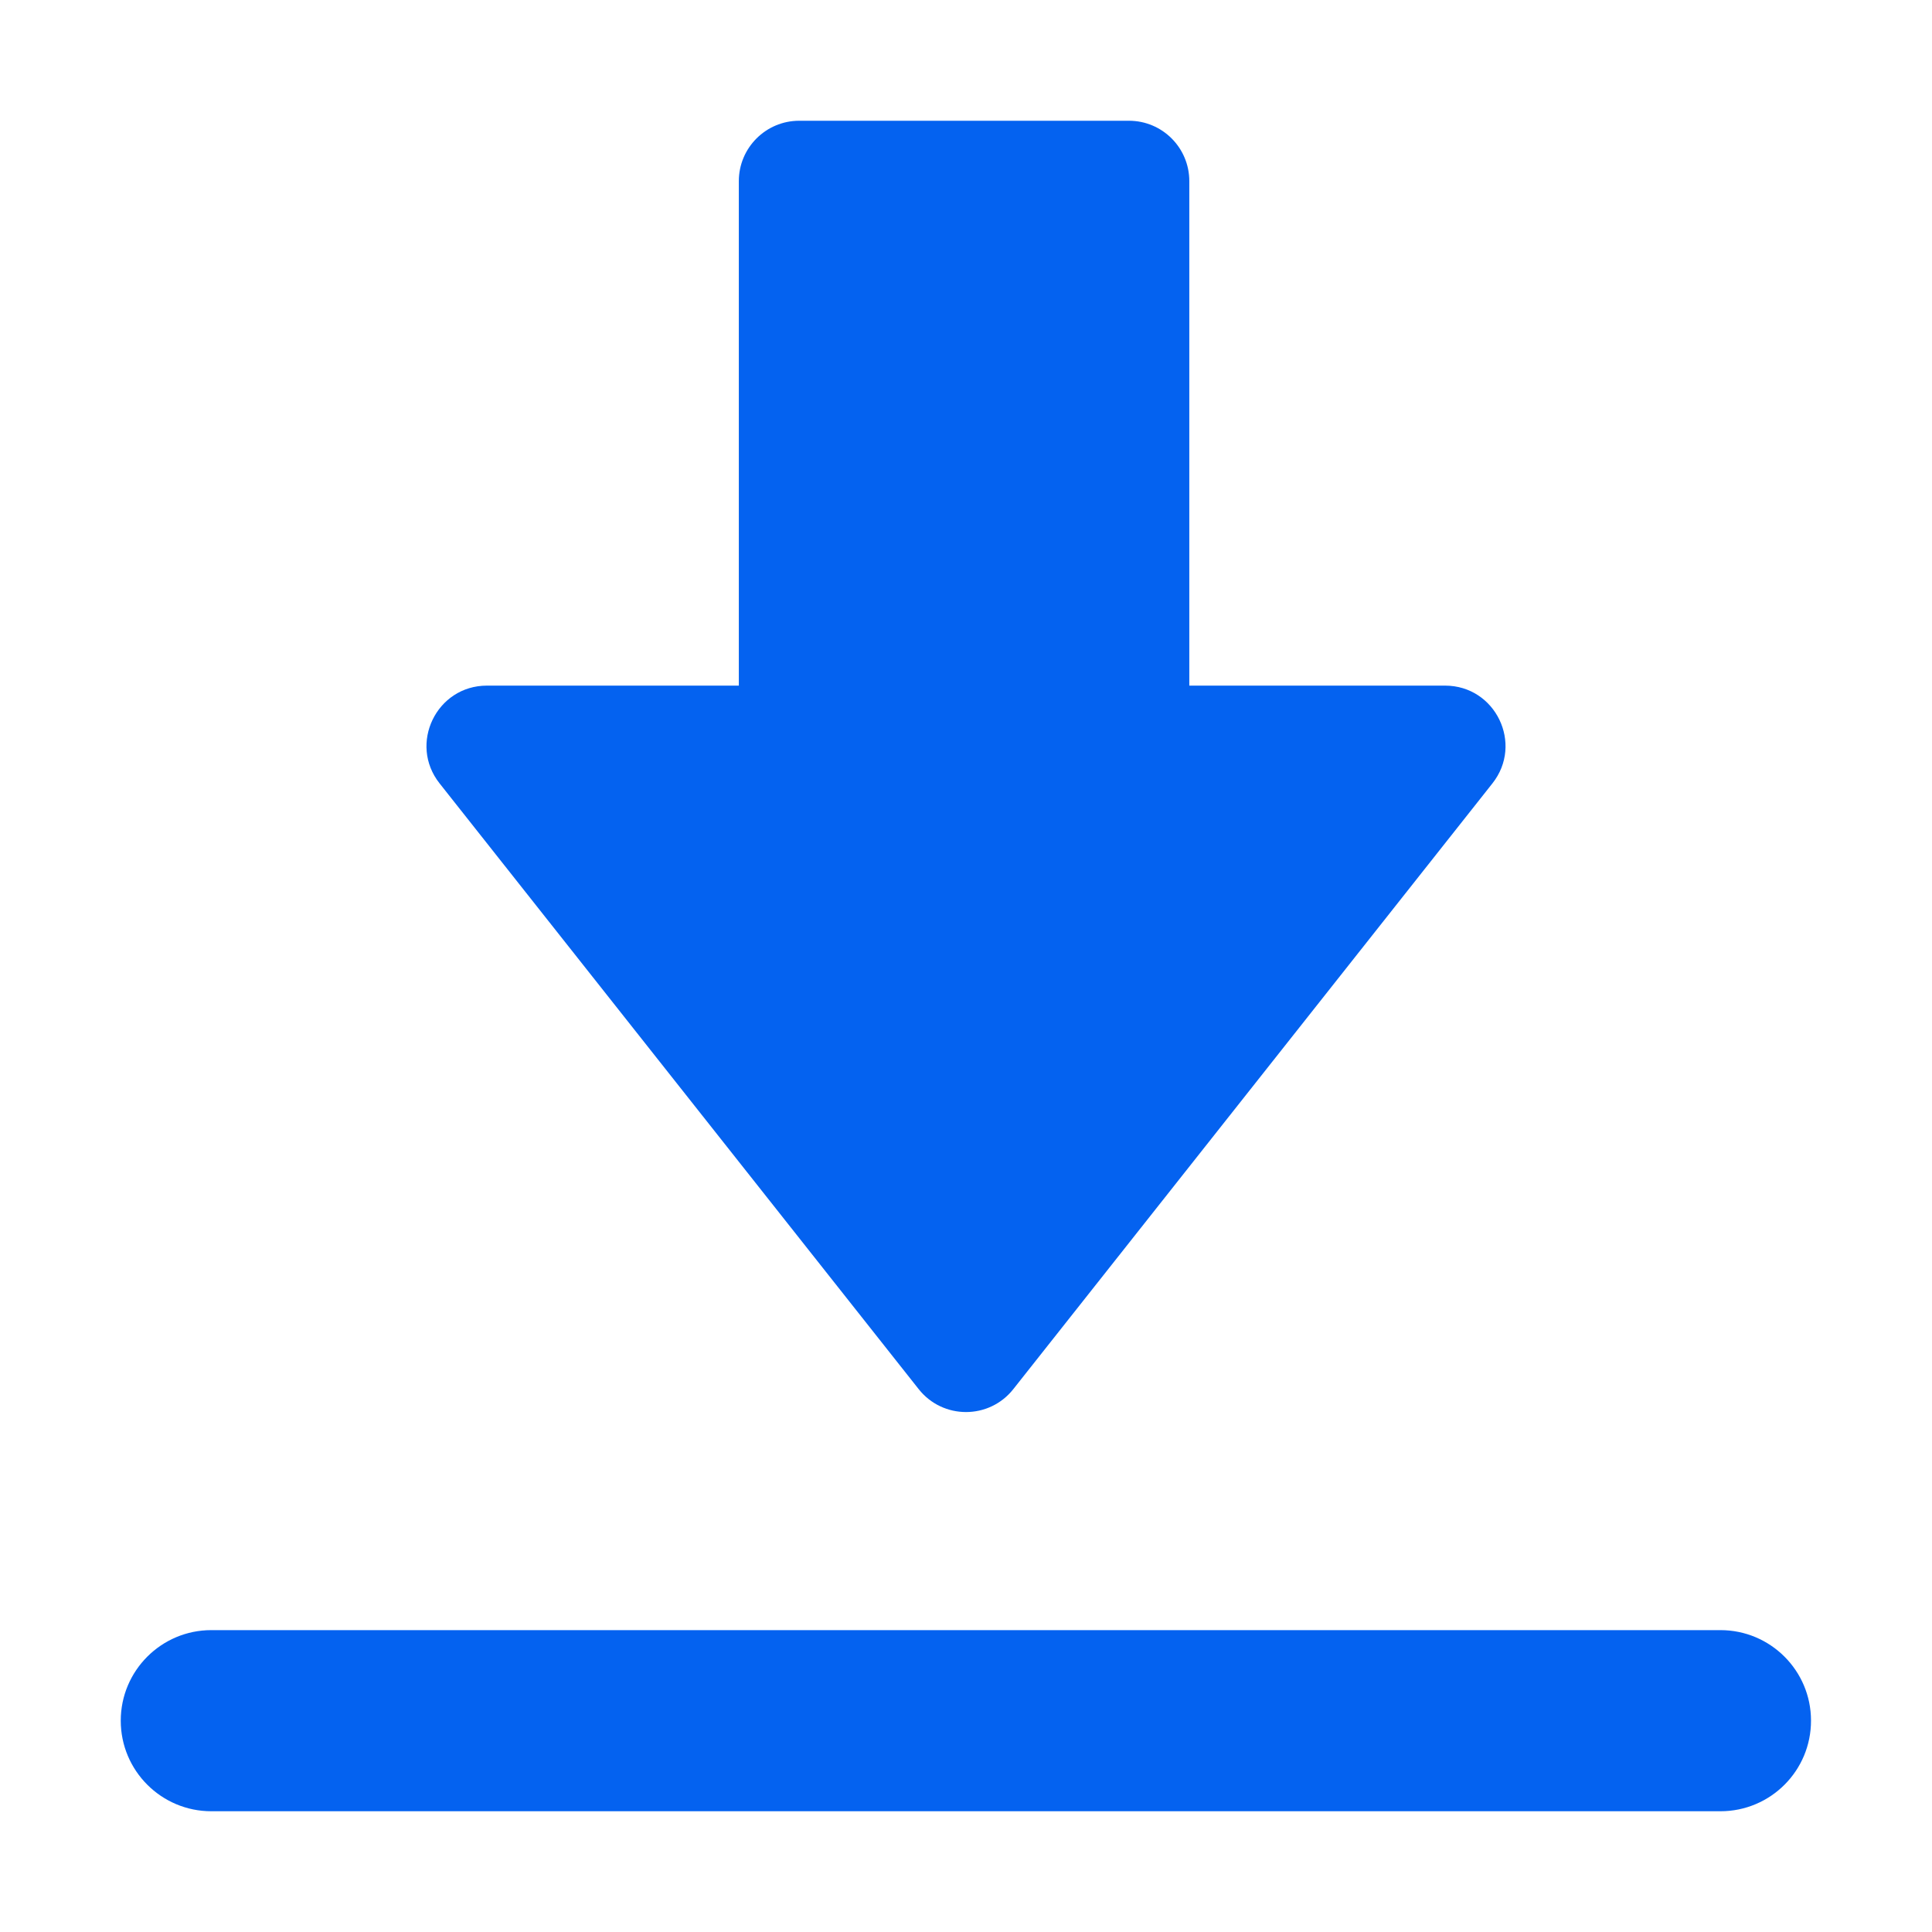 <svg width="24" height="24" viewBox="0 0 24 24" fill="none" xmlns="http://www.w3.org/2000/svg">
<path d="M2.625 20.25C2.004 20.25 1.5 20.754 1.5 21.375C1.5 21.996 2.004 22.5 2.625 22.5H21.372C21.995 22.5 22.499 21.995 22.497 21.372C22.496 20.752 21.992 20.25 21.372 20.25H2.625Z" fill="#0462F0"/>
<path d="M12.588 17.256C12.288 17.636 11.712 17.636 11.412 17.256L5.461 9.732C5.072 9.241 5.422 8.517 6.049 8.517H9.178V2.25C9.178 1.836 9.514 1.5 9.928 1.5H14.024C14.439 1.5 14.774 1.836 14.774 2.25V8.517H17.951C18.578 8.517 18.928 9.241 18.539 9.732L12.588 17.256Z" fill="#0462F0"/>
</svg>
